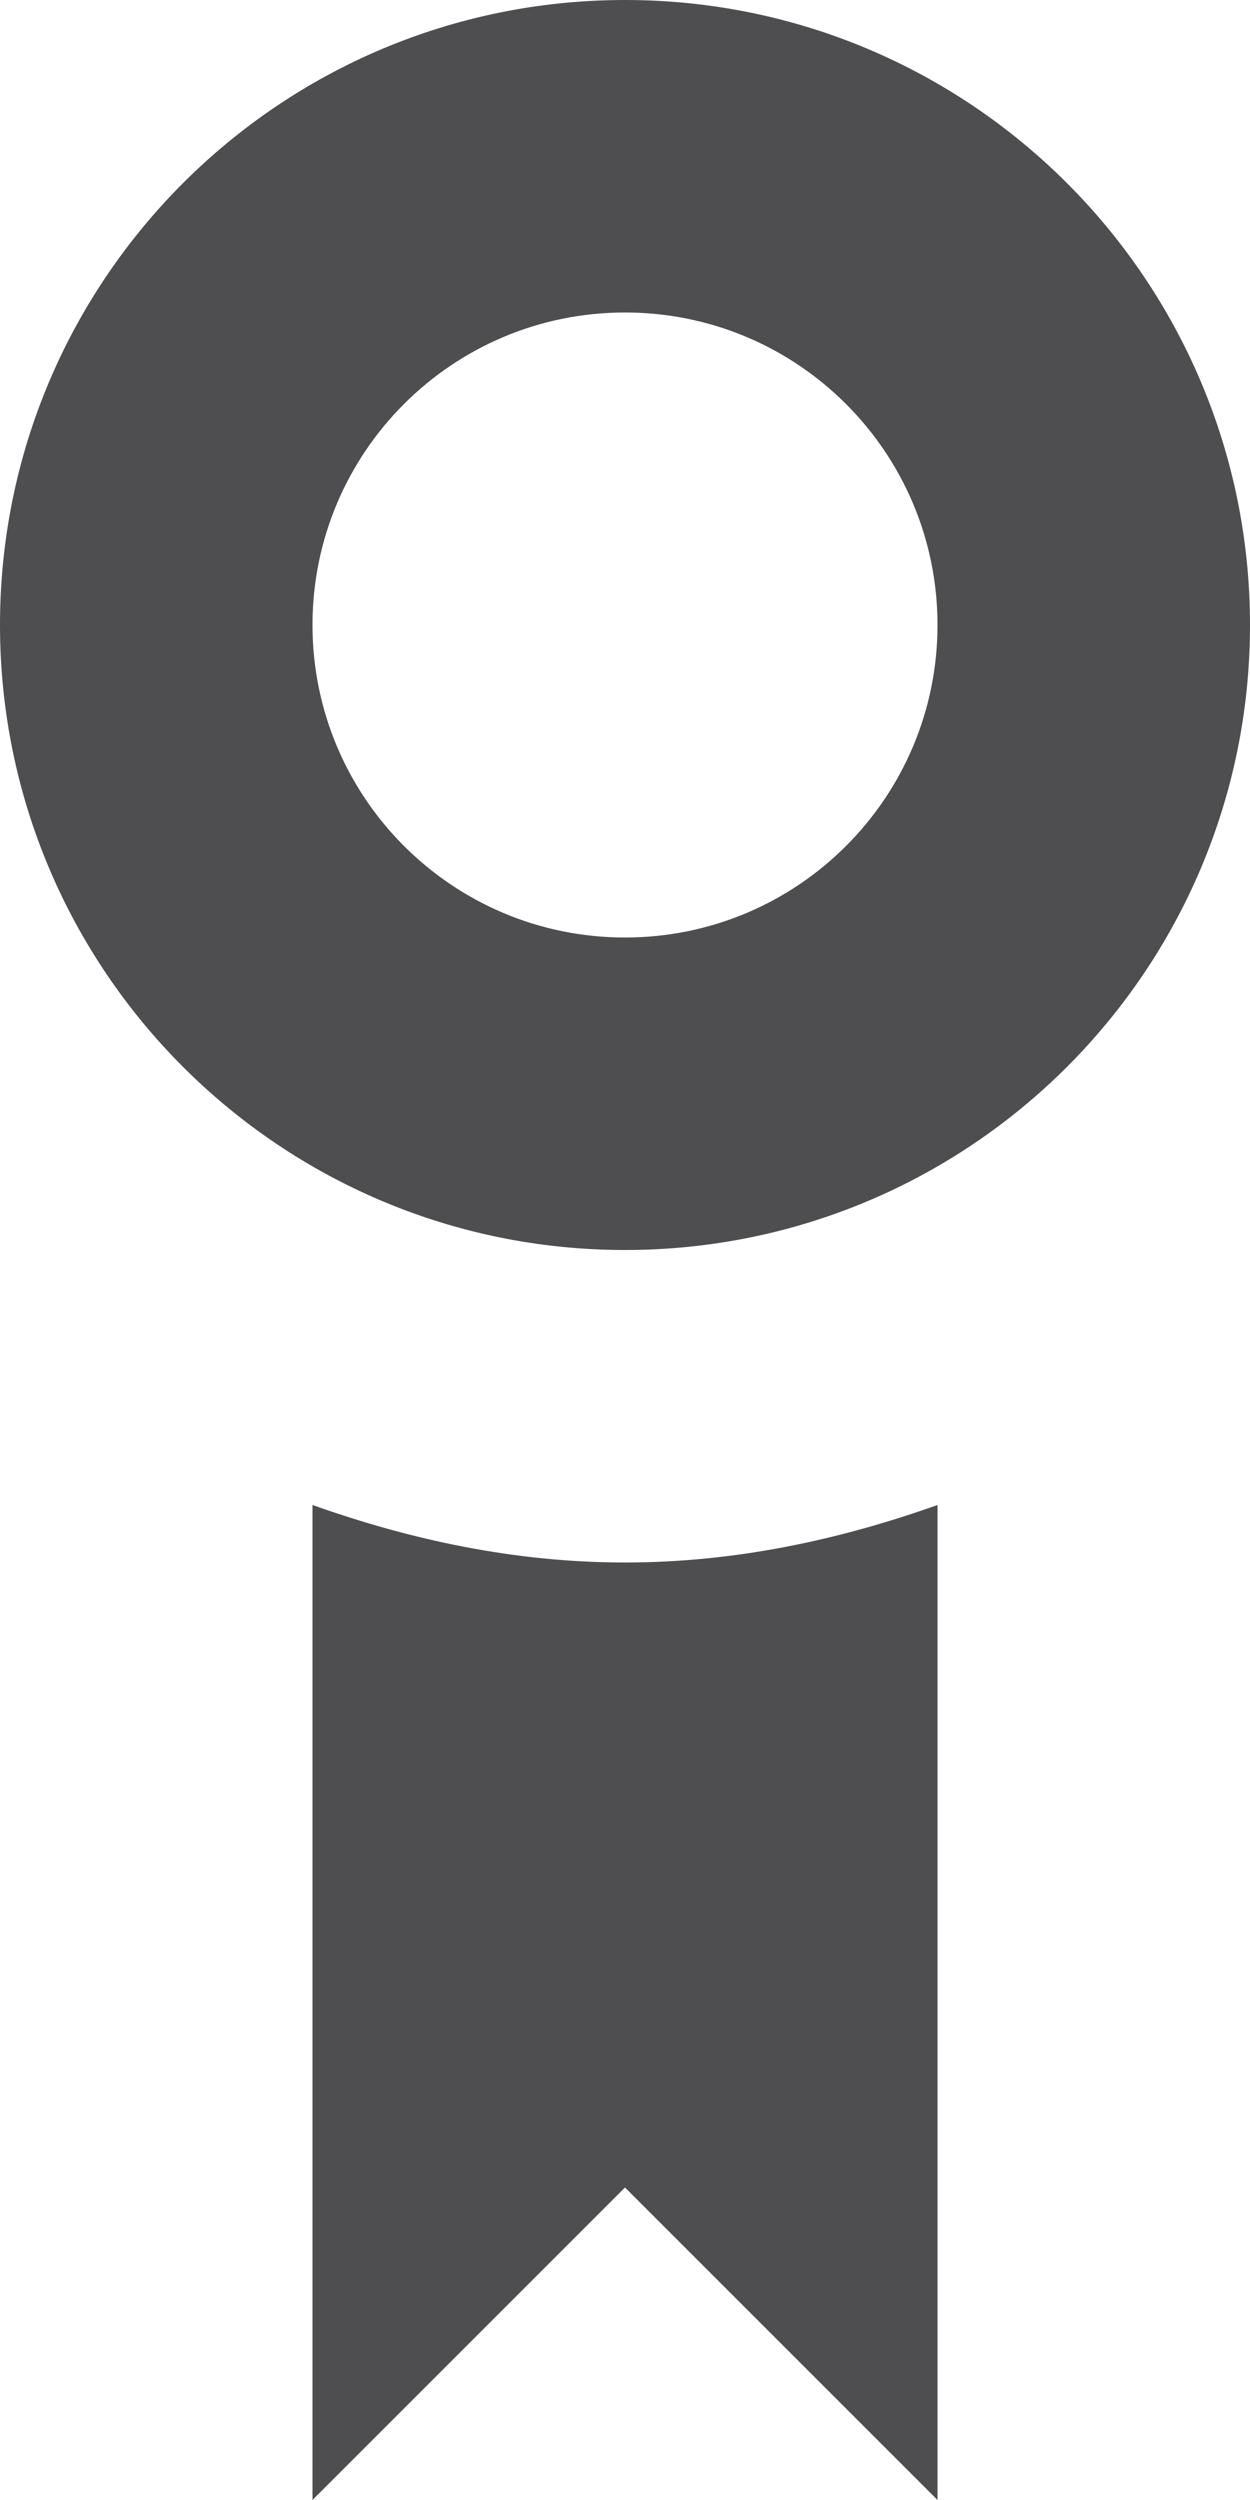 <?xml version="1.0" ?><!DOCTYPE svg  PUBLIC '-//W3C//DTD SVG 1.1//EN'  'http://www.w3.org/Graphics/SVG/1.1/DTD/svg11.dtd'><svg height="32px" style="enable-background:new 0 0 16 32;" version="1.1" viewBox="0 0 16 32" width="16px" xml:space="preserve" xmlns="http://www.w3.org/2000/svg" xmlns:xlink="http://www.w3.org/1999/xlink"><g id="Layer_1"/><g id="award_x5F_stroke"><g><path d="M8,20c-1.41,0-2.742-0.289-4-0.736V32l4-4l4,4V19.264C10.742,19.711,9.41,20,8,20z" style="fill:#4E4E50;"/><path d="M8,0C3.582,0,0,3.582,0,8s3.582,8,8,8s8-3.582,8-8S12.418,0,8,0z M8,12c-2.211,0-4-1.791-4-4    s1.789-4,4-4s4,1.791,4,4S10.211,12,8,12z" style="fill:#4E4E50;"/></g></g></svg>